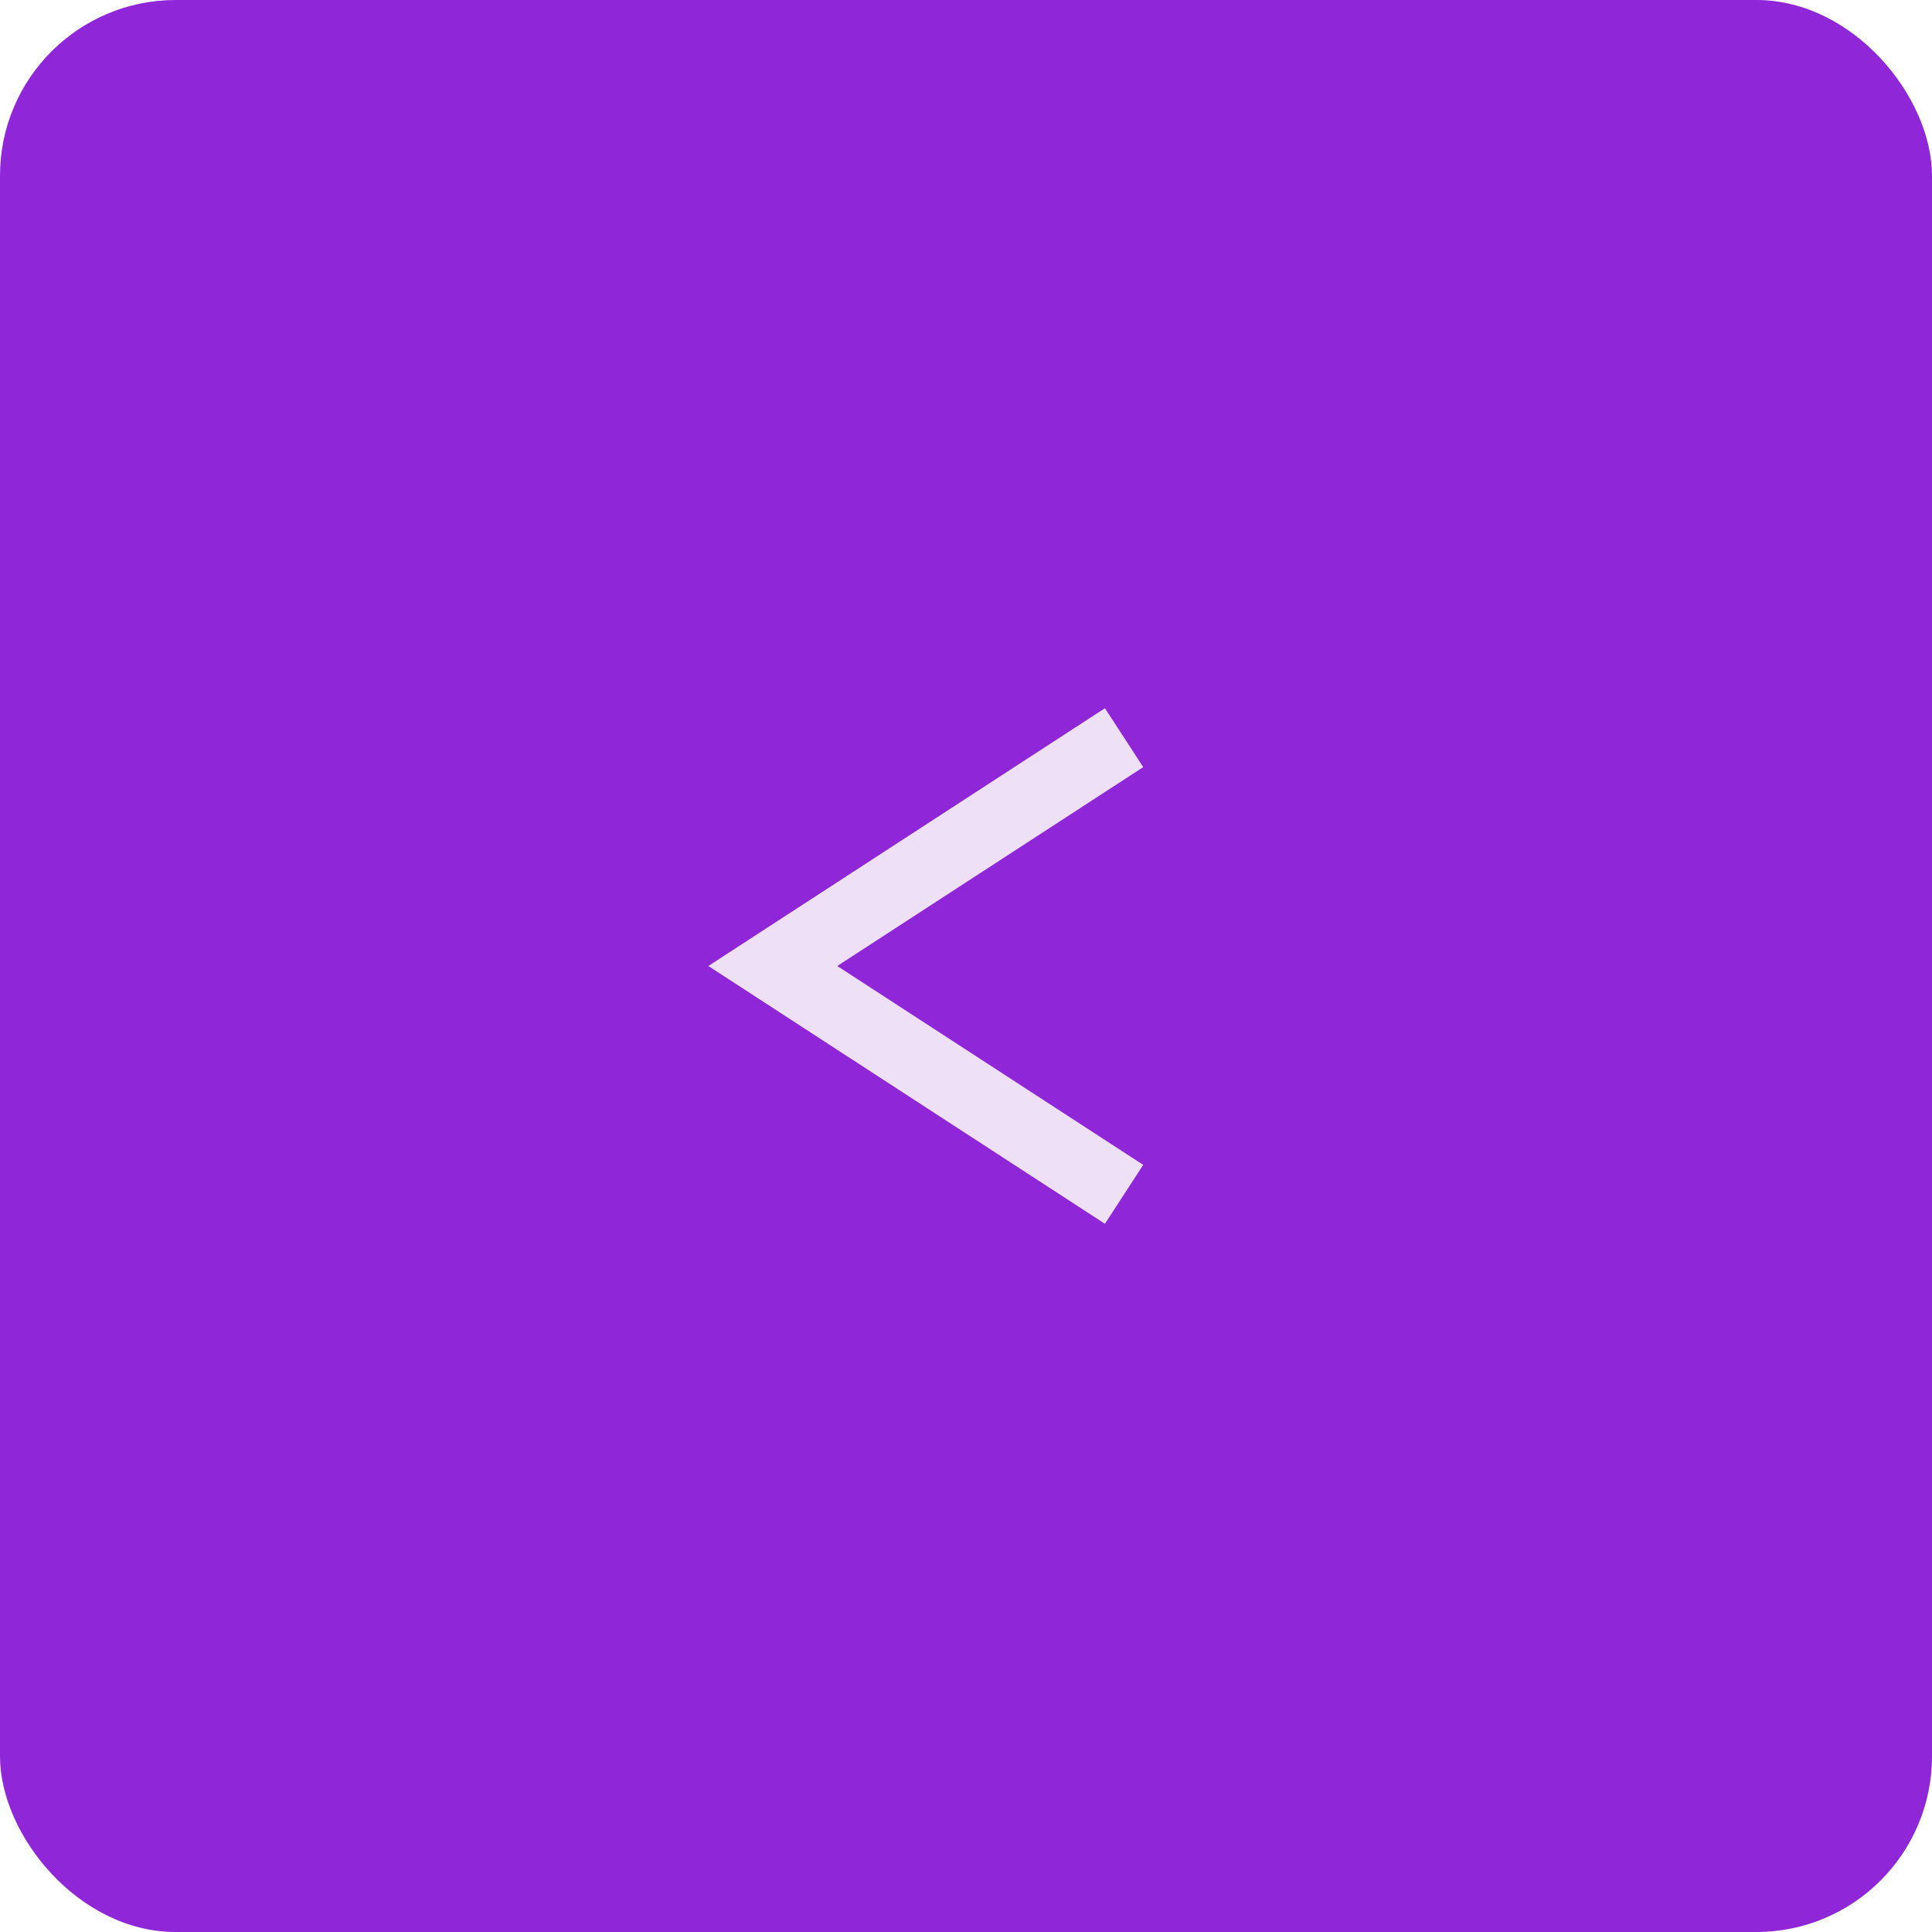 <?xml version="1.0" encoding="UTF-8"?> <svg xmlns="http://www.w3.org/2000/svg" width="55" height="55" viewBox="0 0 55 55" fill="none"><rect width="55" height="55" rx="5" fill="#8F27D8"></rect><path d="M32 21L22 27.5L32 34" stroke="#EEE1F7" stroke-width="2"></path></svg> 